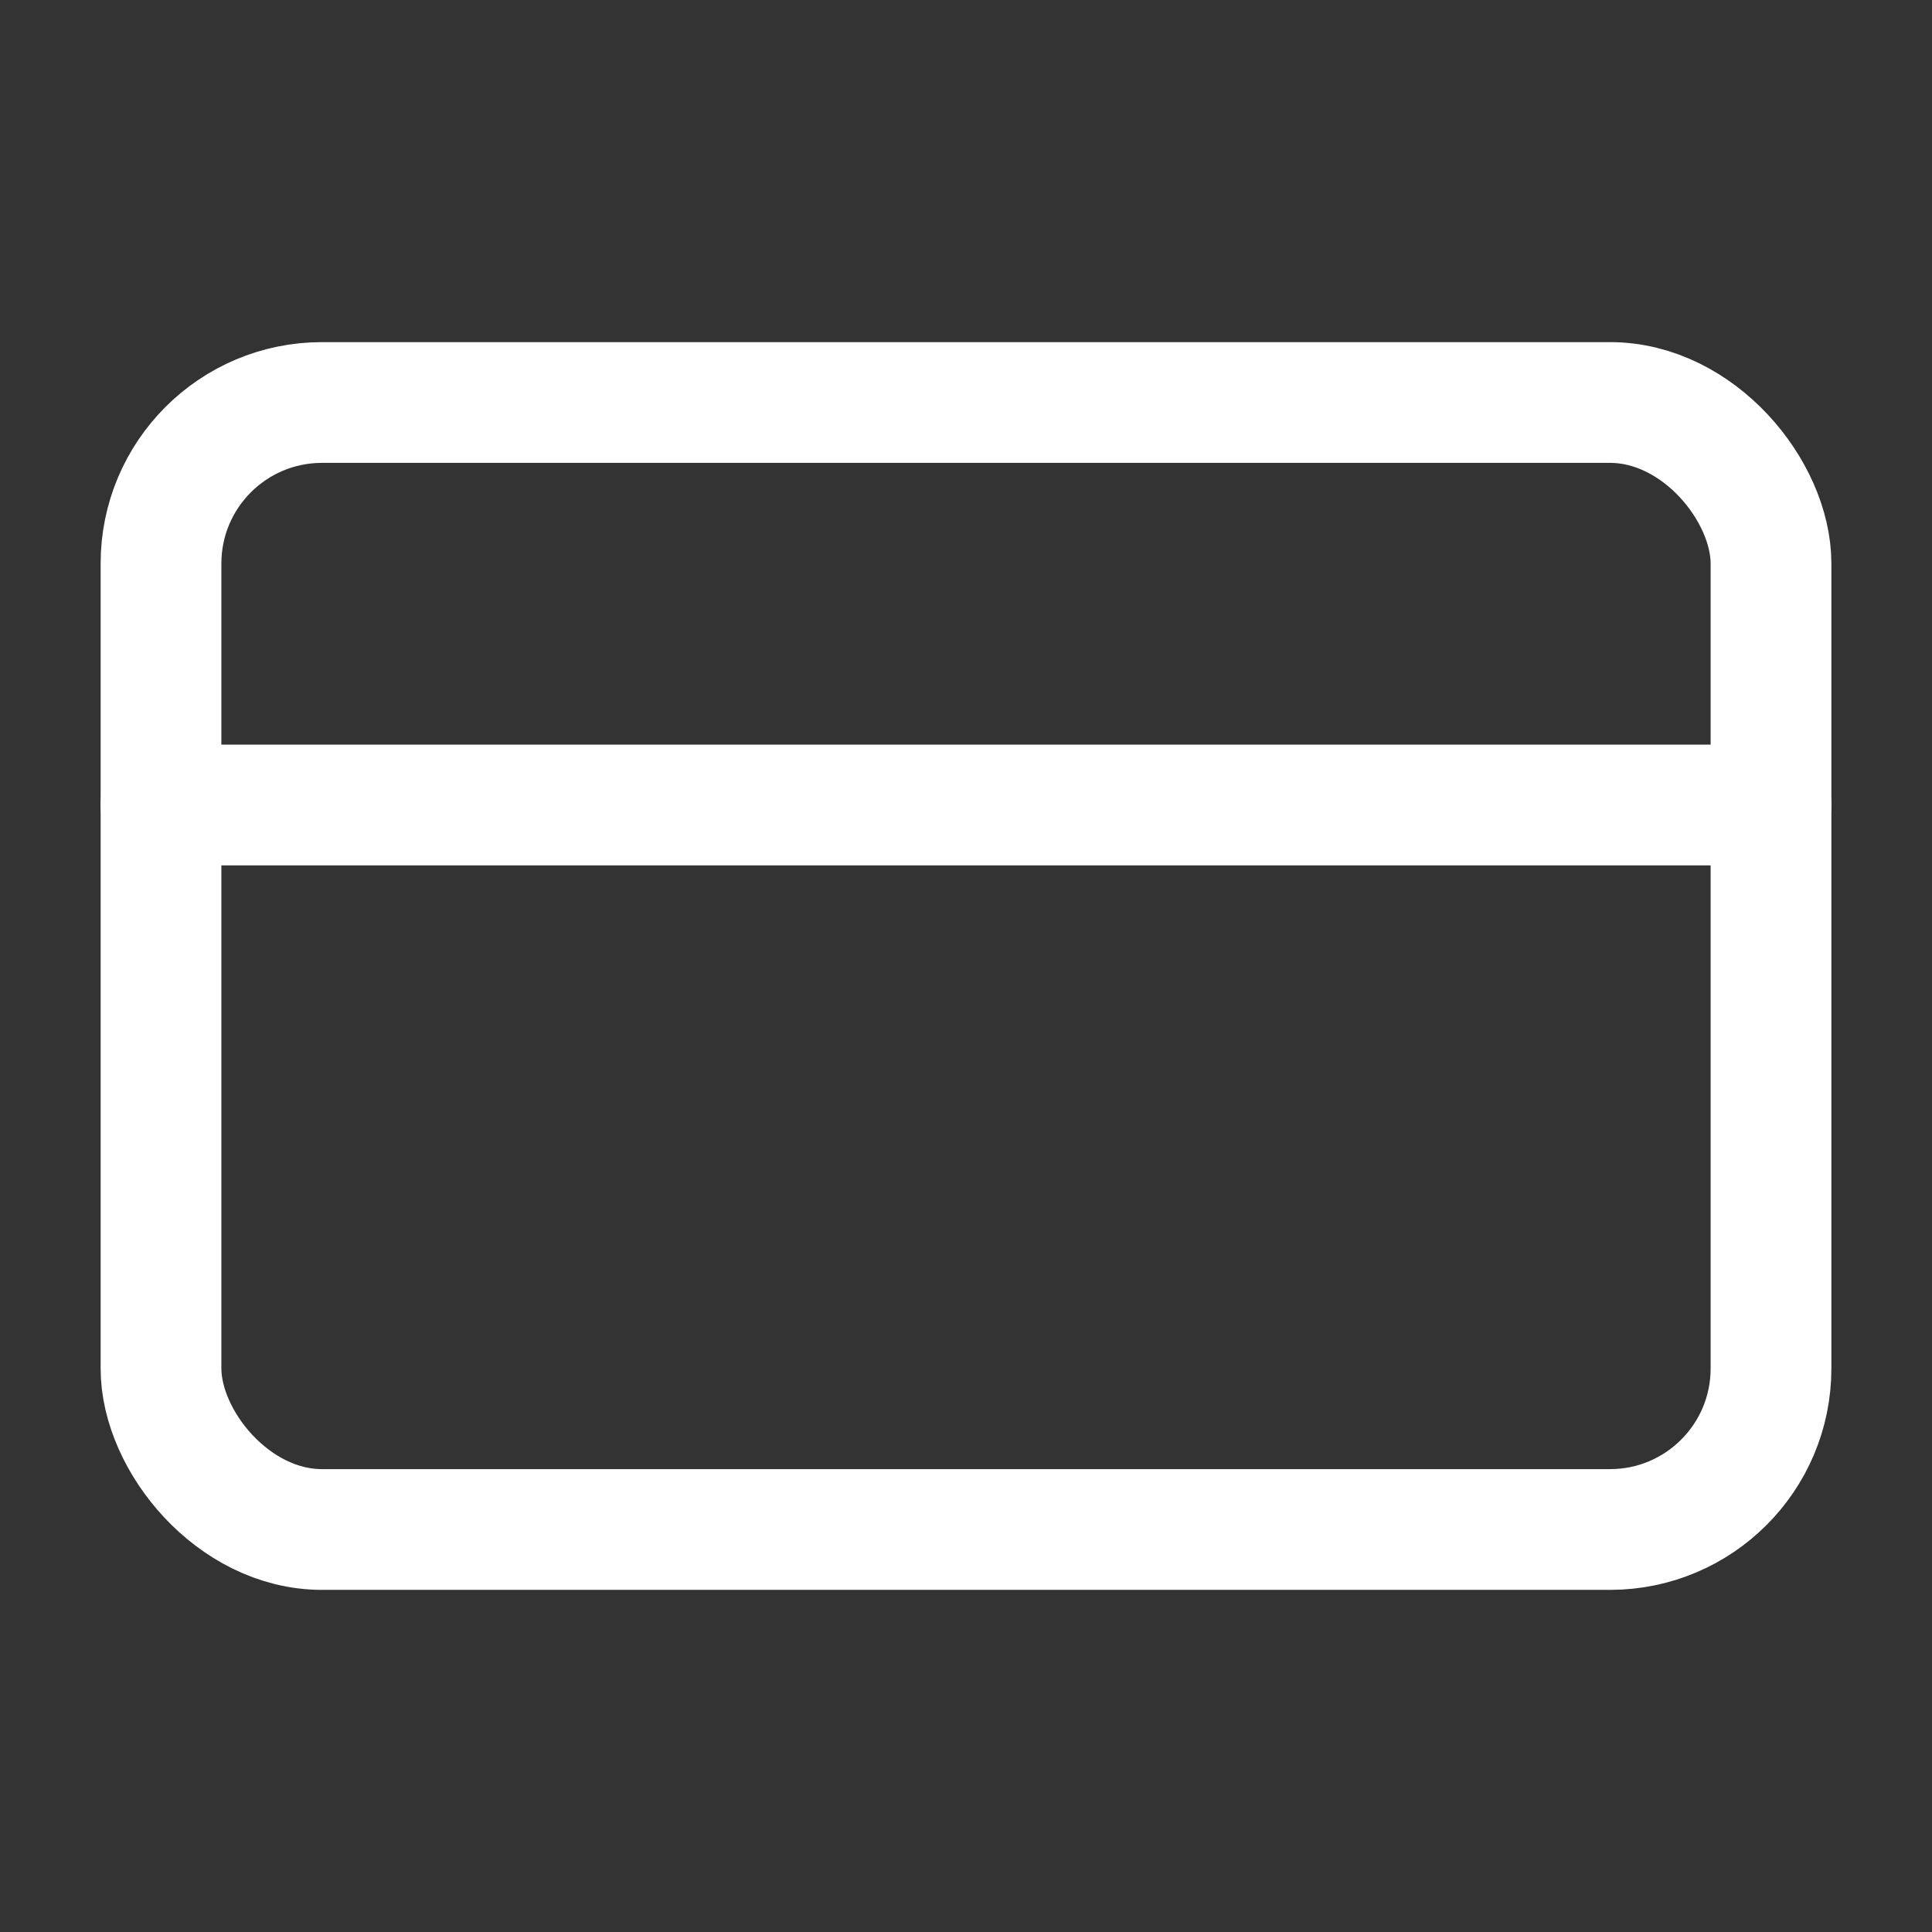 <?xml version="1.0" encoding="UTF-8" standalone="no"?>
<svg xmlns="http://www.w3.org/2000/svg" width="48" height="48" viewBox="0 0 24 24" fill="none" stroke="#ffffff" stroke-width="1.5" stroke-linecap="round" stroke-linejoin="round" data-class="lucide lucide-credit-card-icon lucide-credit-card"><rect x="0" y="0" width="24" height="24" fill="#333333" stroke="none"/><rect width="20" height="14" x="2" y="5" rx="2"/><line x1="2" x2="22" y1="10" y2="10"/></svg>